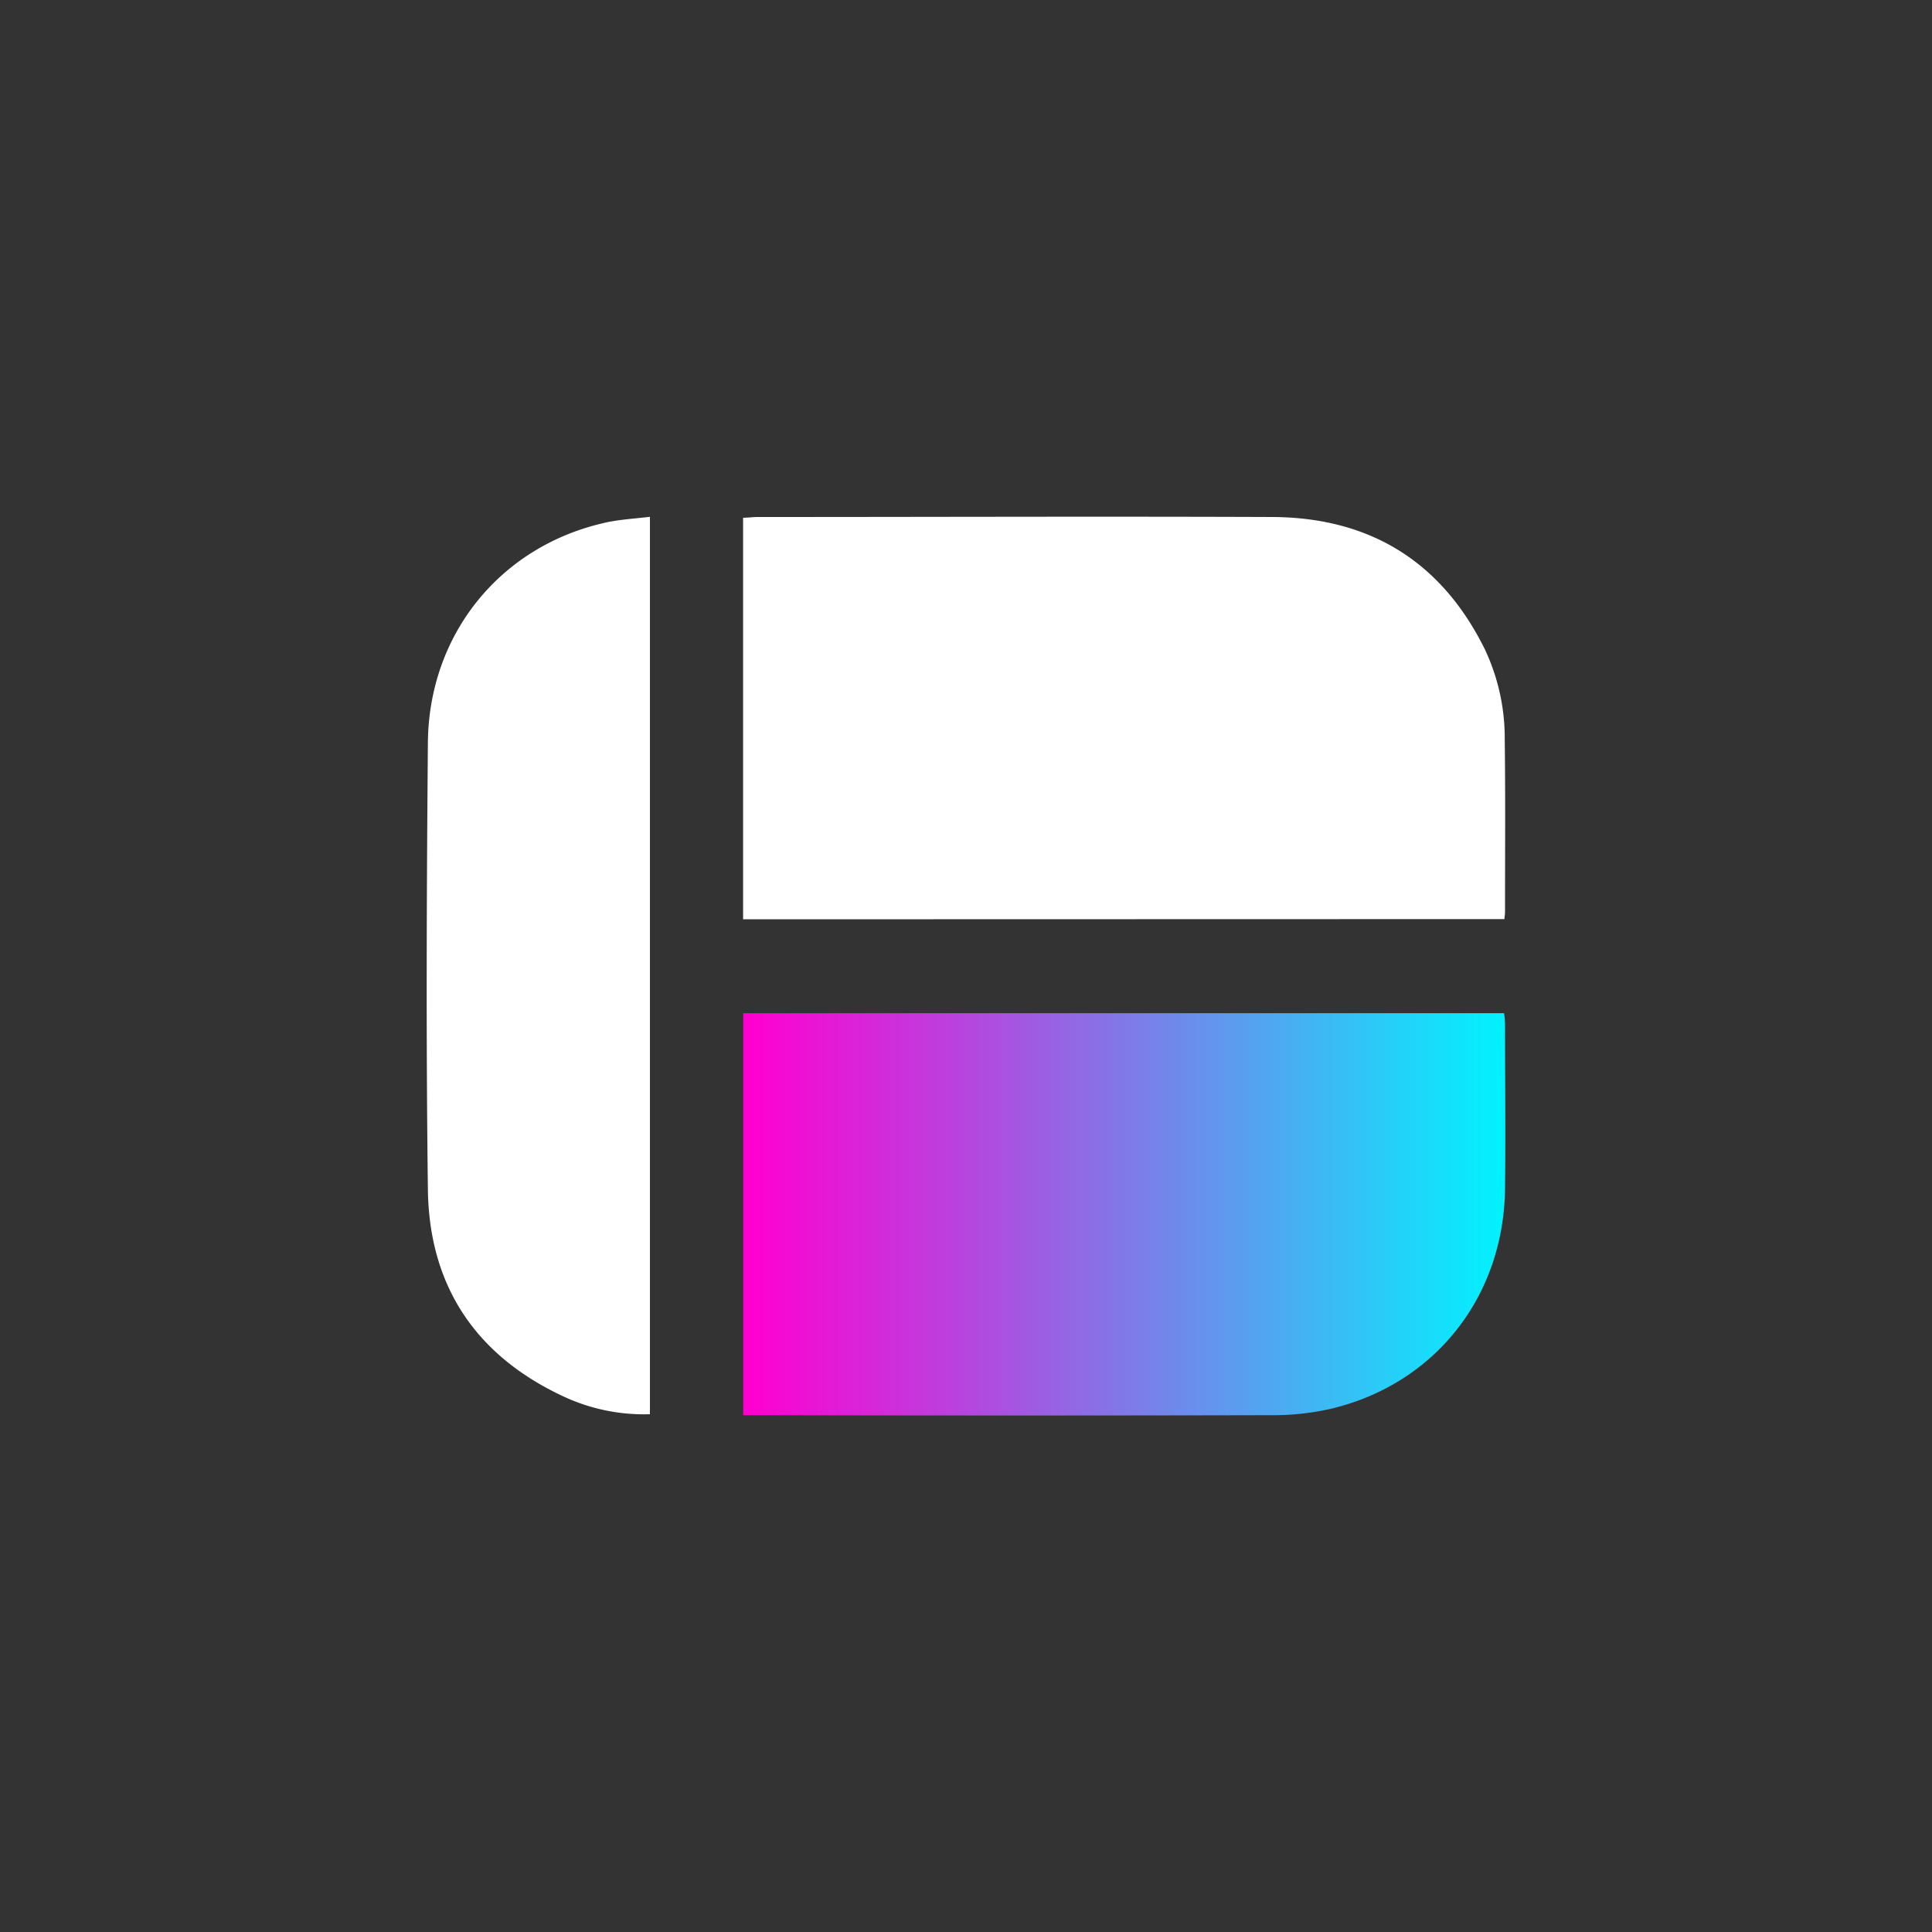 <svg id="Layer_1" data-name="Layer 1" xmlns="http://www.w3.org/2000/svg" xmlns:xlink="http://www.w3.org/1999/xlink" viewBox="0 0 400 400"><rect x="0" y="0" width="400" height="400" fill="#333333" stroke="none"/><defs><style>.cls-1{fill:#fff;}.cls-2{fill:url(#linear-gradient);}</style><linearGradient id="linear-gradient" x1="153.87" y1="251.41" x2="311.66" y2="251.41" gradientUnits="userSpaceOnUse"><stop offset="0" stop-color="#ff00d1"/><stop offset="0.01" stop-color="#ff00d1"/><stop offset="1" stop-color="#00f3ff"/></linearGradient></defs><path class="cls-1" d="M153.85,190.33V107.19c1.06,0,2-.15,3-.15,35.53,0,71.06-.14,106.58,0,20.14.1,35,9.18,44,27.41a43.07,43.07,0,0,1,4.11,18.65c.15,11.9.06,23.8.06,35.71,0,.44-.08.88-.13,1.48Z"/><path class="cls-2" d="M153.87,293V209.77H311.4a20.07,20.07,0,0,1,.2,2.08c0,11.44.13,22.88,0,34.32-.29,22.34-14.54,40.38-36,45.49A53.91,53.91,0,0,1,263.39,293q-53.16.13-106.31,0Z"/><path class="cls-1" d="M134.56,107v185.8a39.39,39.39,0,0,1-17.88-3.67c-18.23-8.49-27.85-22.94-28.09-42.91-.39-30.79-.26-61.59,0-92.38.15-22.31,14.75-40.47,36.13-45.49C127.8,107.58,131.06,107.42,134.56,107Z"/></svg>